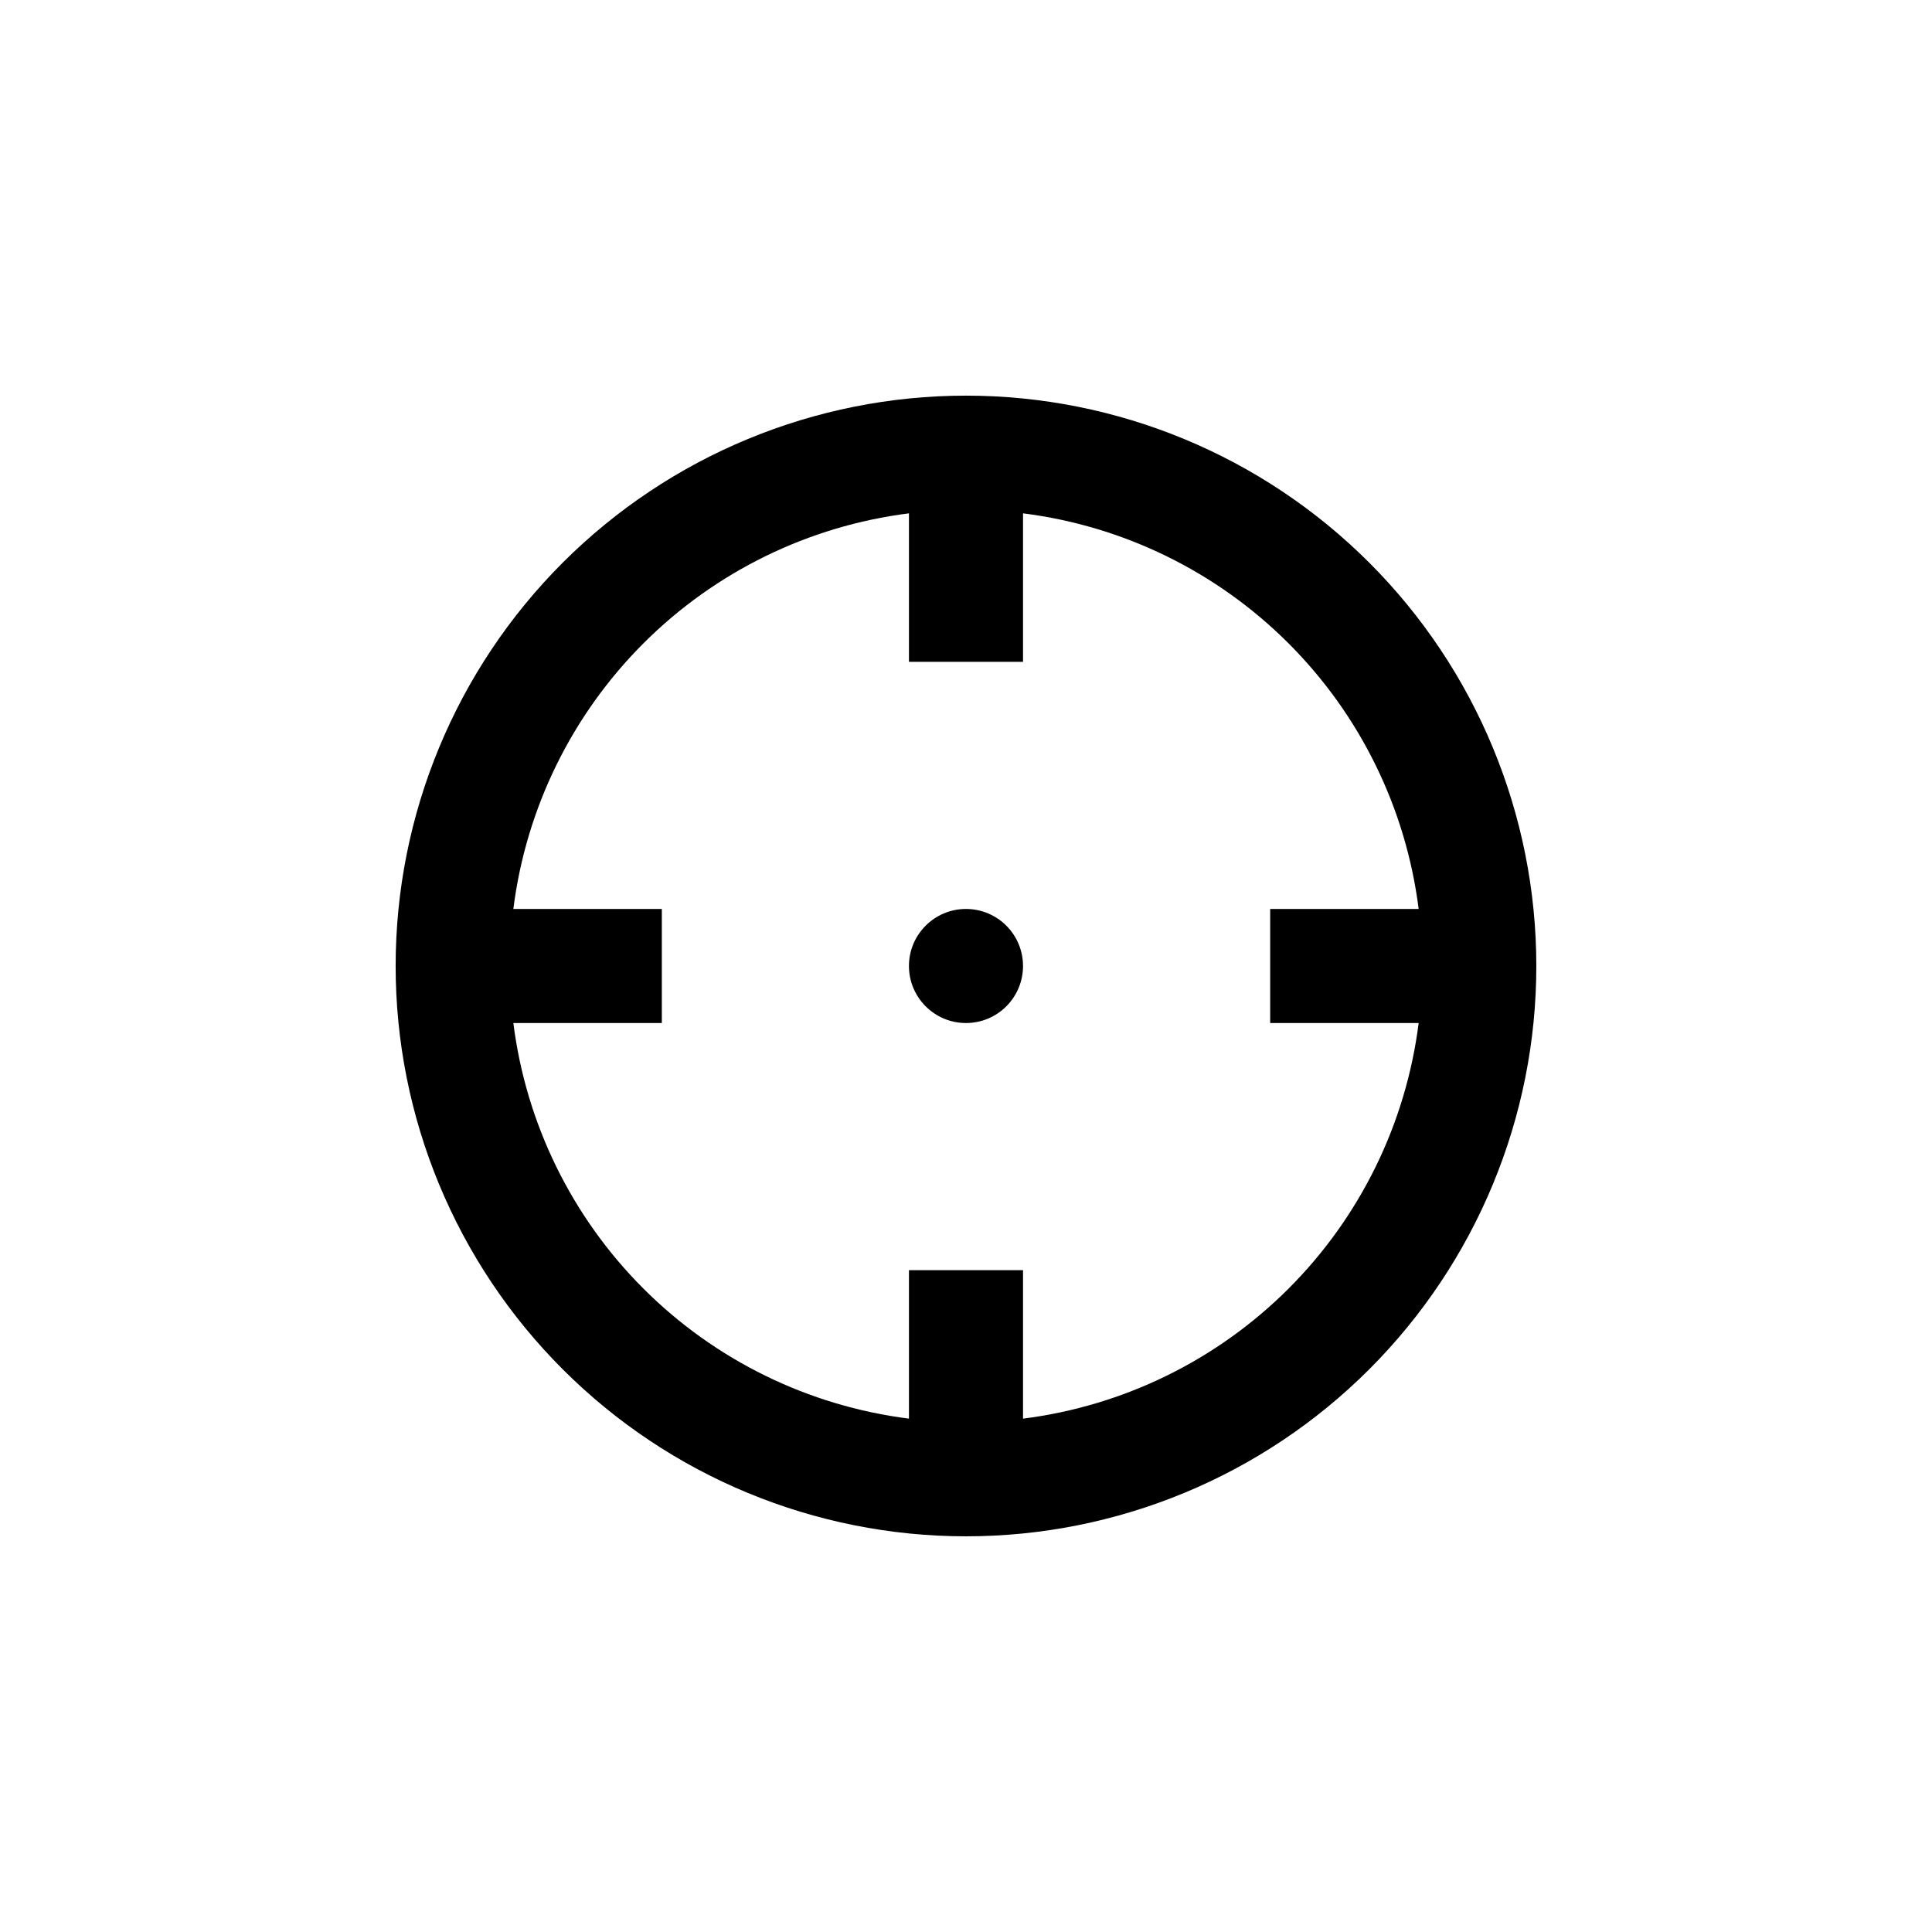 <?xml version="1.0" encoding="UTF-8"?>
<!-- Uploaded to: ICON Repo, www.iconrepo.com, Generator: ICON Repo Mixer Tools -->
<svg fill="#000000" width="800px" height="800px" version="1.1" viewBox="144 144 512 512" xmlns="http://www.w3.org/2000/svg">
 <g>
  <path d="m415.11 400c0 8.348-6.766 15.113-15.113 15.113s-15.117-6.766-15.117-15.113 6.769-15.117 15.117-15.117 15.113 6.769 15.113 15.117"/>
  <path d="m400 551.14c40.086 0 78.527-15.922 106.87-44.27 28.348-28.344 44.27-66.785 44.27-106.87s-15.922-78.531-44.27-106.88c-28.344-28.344-66.785-44.27-106.87-44.27s-78.531 15.926-106.88 44.27-44.27 66.789-44.27 106.88 15.926 78.527 44.27 106.87c28.344 28.348 66.789 44.27 106.88 44.27zm-15.117-271.1v39.348h30.23v-39.348c26.633 3.356 51.395 15.48 70.375 34.465 18.984 18.98 31.109 43.742 34.469 70.375h-39.348v30.23h39.348c-3.359 26.633-15.484 51.395-34.469 70.375-18.98 18.984-43.742 31.109-70.375 34.469v-39.348h-30.23v39.348c-26.633-3.359-51.395-15.484-70.375-34.469-18.984-18.98-31.109-43.742-34.465-70.375h39.348v-30.23h-39.348c3.356-26.633 15.48-51.395 34.465-70.375 18.98-18.984 43.742-31.109 70.375-34.465z"/>
 </g>
</svg>